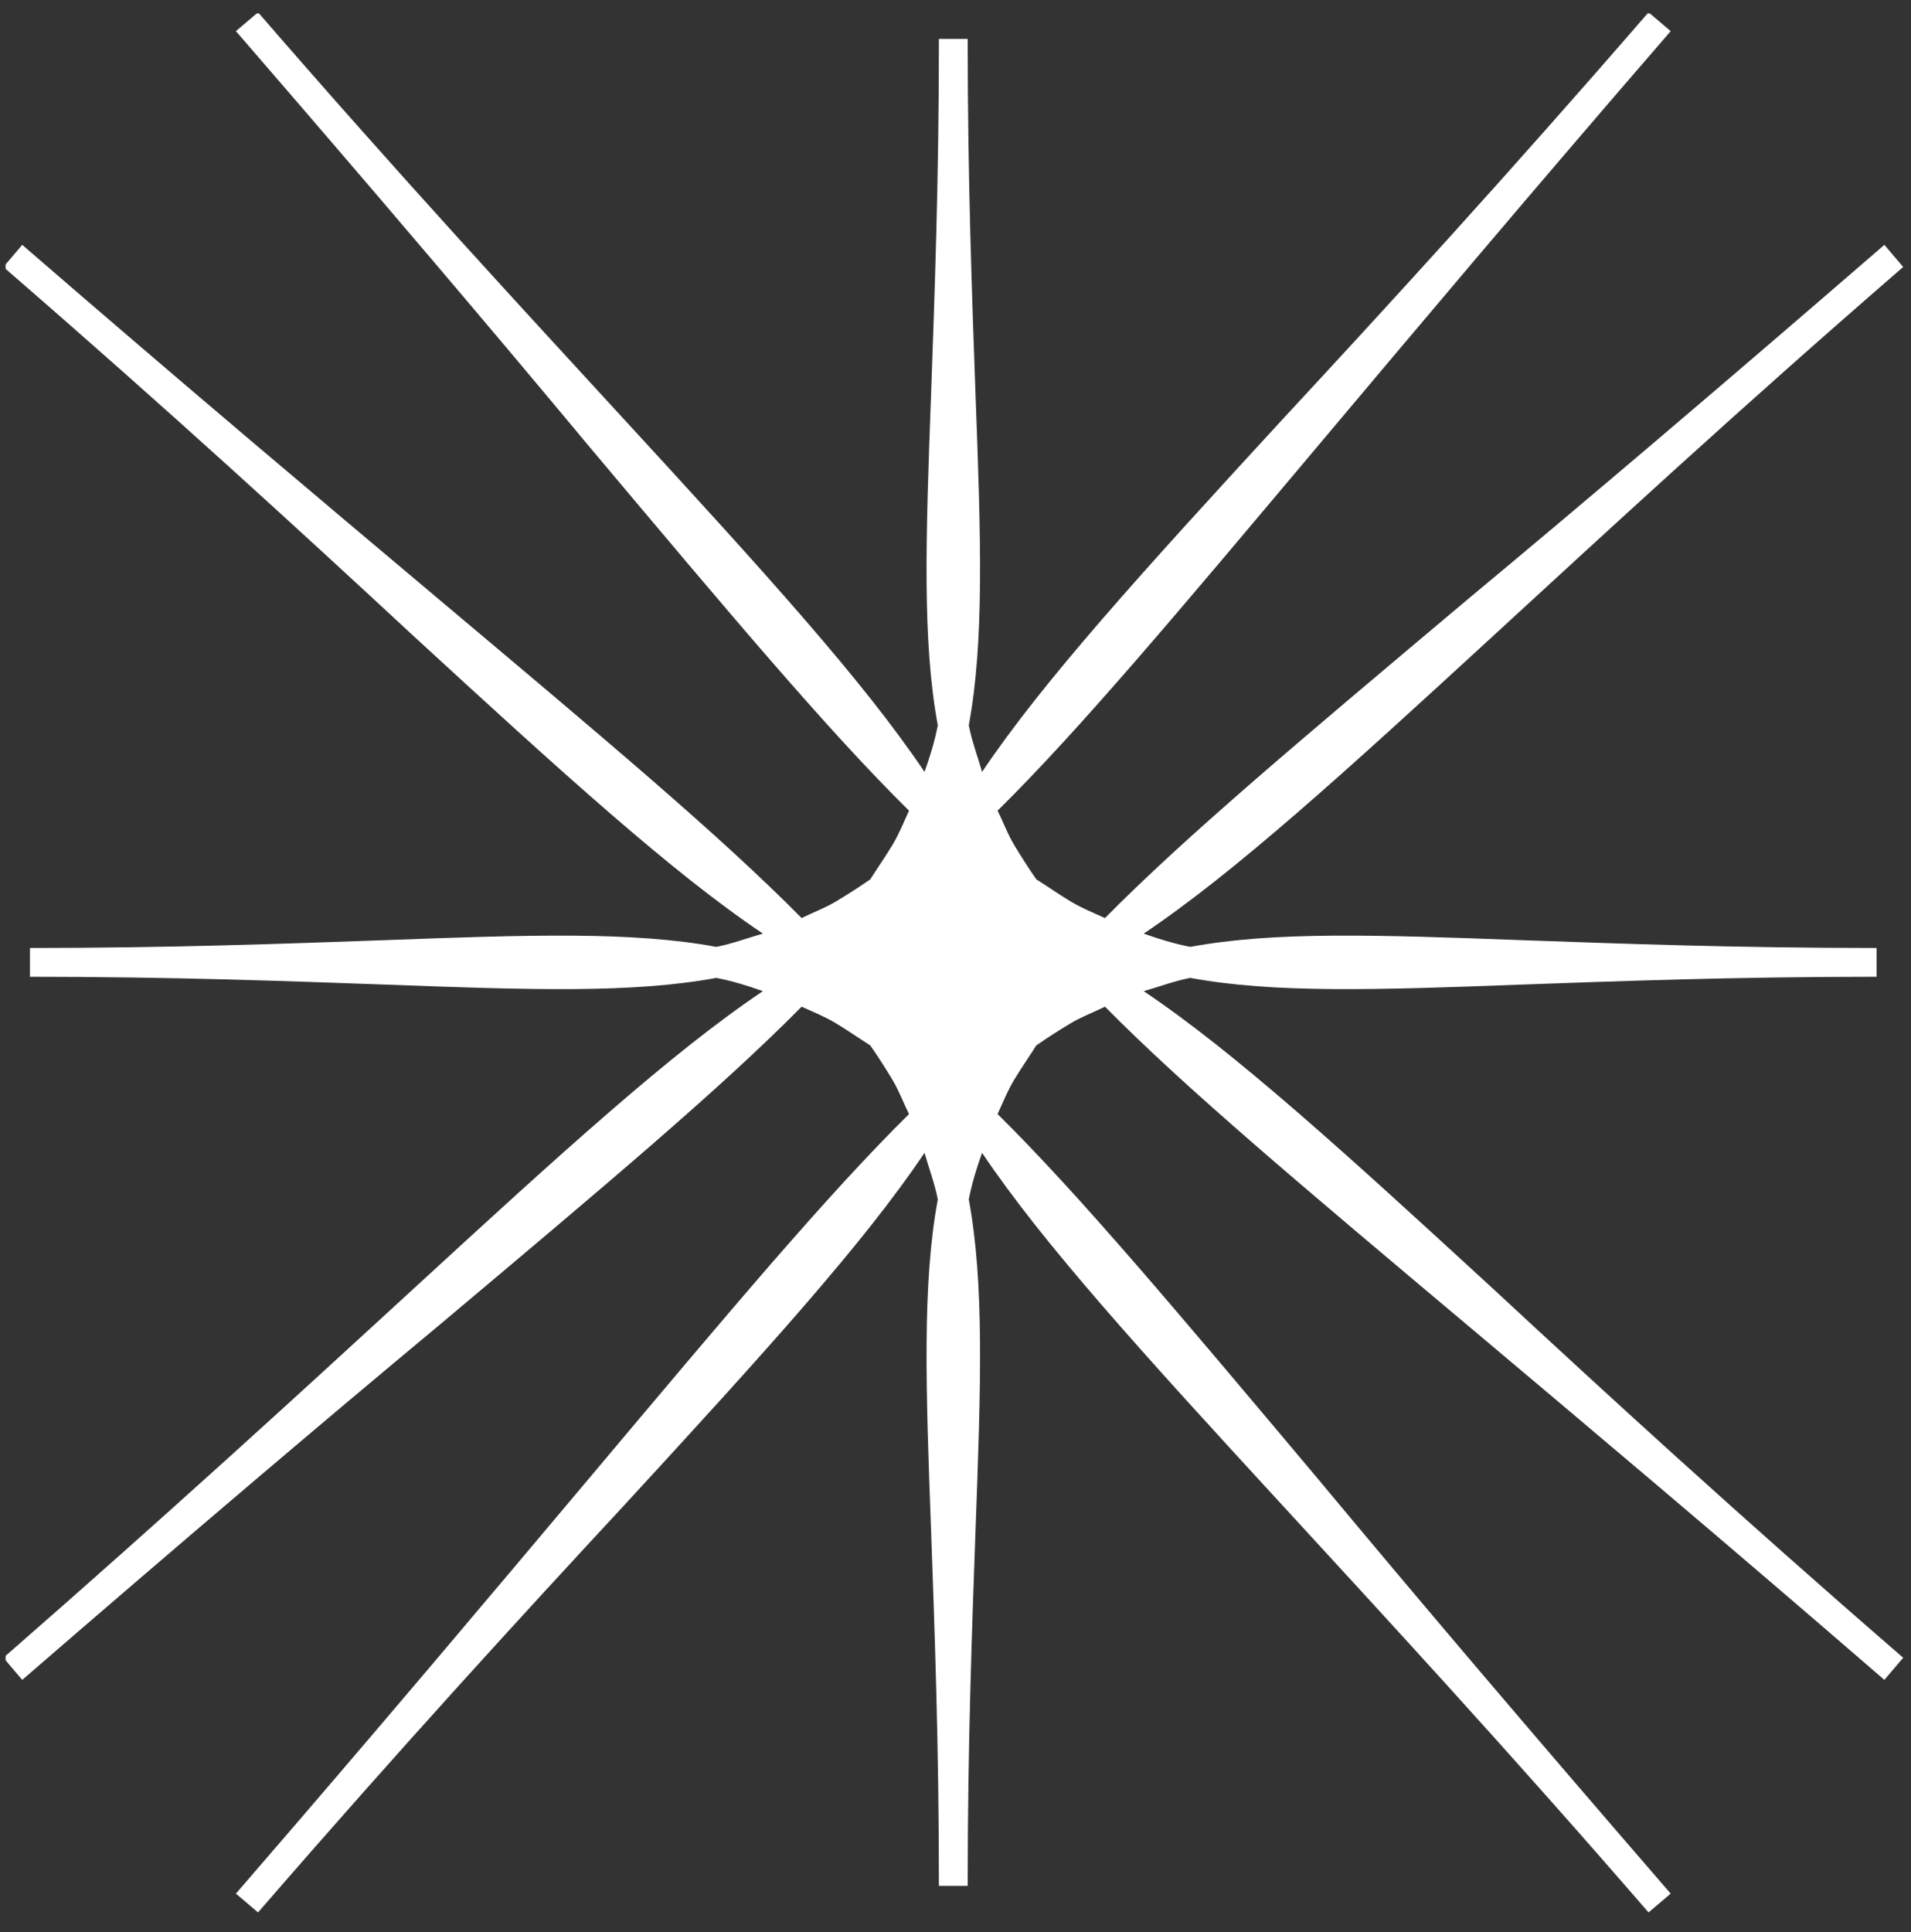 <?xml version="1.0" encoding="UTF-8"?> <svg xmlns="http://www.w3.org/2000/svg" width="92" height="93" viewBox="0 0 92 93" fill="none"><rect x="0" y="0" width="92" height="93" fill="#333333" stroke="none"/><g clip-path="url(#clip0_38_1193)"><path d="M55.061 47.708C55.807 47.495 56.5 47.228 57.3 47.069C61.35 47.815 66.254 47.655 73.343 47.388C77.873 47.228 83.469 47.015 90.345 47.015V45.629C83.469 45.629 77.873 45.416 73.343 45.256C66.201 44.99 61.35 44.83 57.3 45.576C56.5 45.416 55.807 45.203 55.061 44.937C59.432 42.005 64.708 37.208 72.01 30.493C77.233 25.696 83.682 19.727 91.624 12.851L90.718 11.785C82.776 18.661 76.114 24.31 70.731 28.787C62.683 35.556 57.087 40.246 53.196 44.19C52.61 43.924 52.077 43.711 51.544 43.391C51.011 43.071 50.478 42.698 49.891 42.325C49.518 41.792 49.145 41.206 48.825 40.673C48.506 40.14 48.292 39.553 48.026 39.02C51.97 35.13 56.66 29.533 63.429 21.485C67.959 16.102 73.556 9.44 80.431 1.499L79.365 0.593C72.49 8.534 66.52 15.036 61.724 20.206C55.008 27.508 50.211 32.785 47.28 37.155C47.067 36.409 46.8 35.716 46.64 34.916C47.386 30.866 47.227 25.962 46.96 18.874C46.8 14.343 46.587 8.747 46.587 1.872H45.201C45.201 8.747 44.988 14.343 44.828 18.874C44.562 26.016 44.402 30.866 45.148 34.916C44.988 35.716 44.775 36.409 44.508 37.155C41.577 32.785 36.78 27.508 30.064 20.206C25.268 14.983 19.298 8.534 12.423 0.593L11.357 1.499C18.232 9.44 23.882 16.102 28.359 21.485C35.128 29.533 39.818 35.13 43.762 39.02C43.496 39.607 43.282 40.14 42.963 40.673C42.643 41.206 42.27 41.739 41.897 42.325C41.364 42.698 40.777 43.071 40.244 43.391C39.711 43.711 39.125 43.924 38.592 44.19C34.701 40.246 29.105 35.556 21.057 28.787C15.674 24.257 9.012 18.661 1.07 11.785L0.164 12.851C8.106 19.727 14.608 25.696 19.778 30.493C27.08 37.208 32.356 42.005 36.727 44.937C35.981 45.15 35.288 45.416 34.488 45.576C30.438 44.83 25.534 44.99 18.445 45.256C13.915 45.416 8.319 45.629 1.443 45.629V47.015C8.319 47.015 13.915 47.228 18.445 47.388C25.587 47.655 30.438 47.815 34.488 47.069C35.288 47.228 35.981 47.442 36.727 47.708C32.356 50.639 27.08 55.436 19.778 62.152C14.555 66.949 8.106 72.865 0.164 79.793L1.07 80.859C9.012 73.984 15.674 68.334 21.057 63.857C29.105 57.089 34.701 52.398 38.592 48.454C39.178 48.721 39.711 48.934 40.244 49.254C40.777 49.574 41.31 49.947 41.897 50.32C42.27 50.853 42.643 51.439 42.963 51.972C43.282 52.505 43.496 53.091 43.762 53.624C39.818 57.515 35.128 63.111 28.359 71.159C23.829 76.542 18.232 83.205 11.357 91.146L12.423 92.052C19.298 84.111 25.268 77.608 30.064 72.438C36.78 65.136 41.577 59.86 44.508 55.49C44.721 56.236 44.988 56.929 45.148 57.728C44.402 61.779 44.562 66.682 44.828 73.771C44.988 78.301 45.201 83.897 45.201 90.773H46.587C46.587 83.897 46.8 78.301 46.96 73.771C47.227 66.629 47.386 61.779 46.64 57.728C46.8 56.929 47.013 56.236 47.28 55.49C50.211 59.86 55.008 65.136 61.724 72.438C66.52 77.662 72.49 84.111 79.365 92.052L80.431 91.146C73.556 83.205 67.906 76.542 63.429 71.159C56.66 63.111 51.97 57.515 48.026 53.624C48.292 53.038 48.506 52.505 48.825 51.972C49.145 51.439 49.518 50.906 49.891 50.32C50.424 49.947 51.011 49.574 51.544 49.254C52.077 48.934 52.663 48.721 53.196 48.454C57.087 52.398 62.683 57.089 70.731 63.857C76.114 68.388 82.776 73.984 90.718 80.859L91.624 79.793C83.682 72.918 77.18 66.949 72.01 62.152C64.708 55.436 59.432 50.639 55.061 47.708Z" fill="white"></path></g><defs><clipPath id="clip0_38_1193"><rect width="91.406" height="91.406" fill="white" transform="translate(0.271 0.646)"></rect></clipPath></defs></svg> 